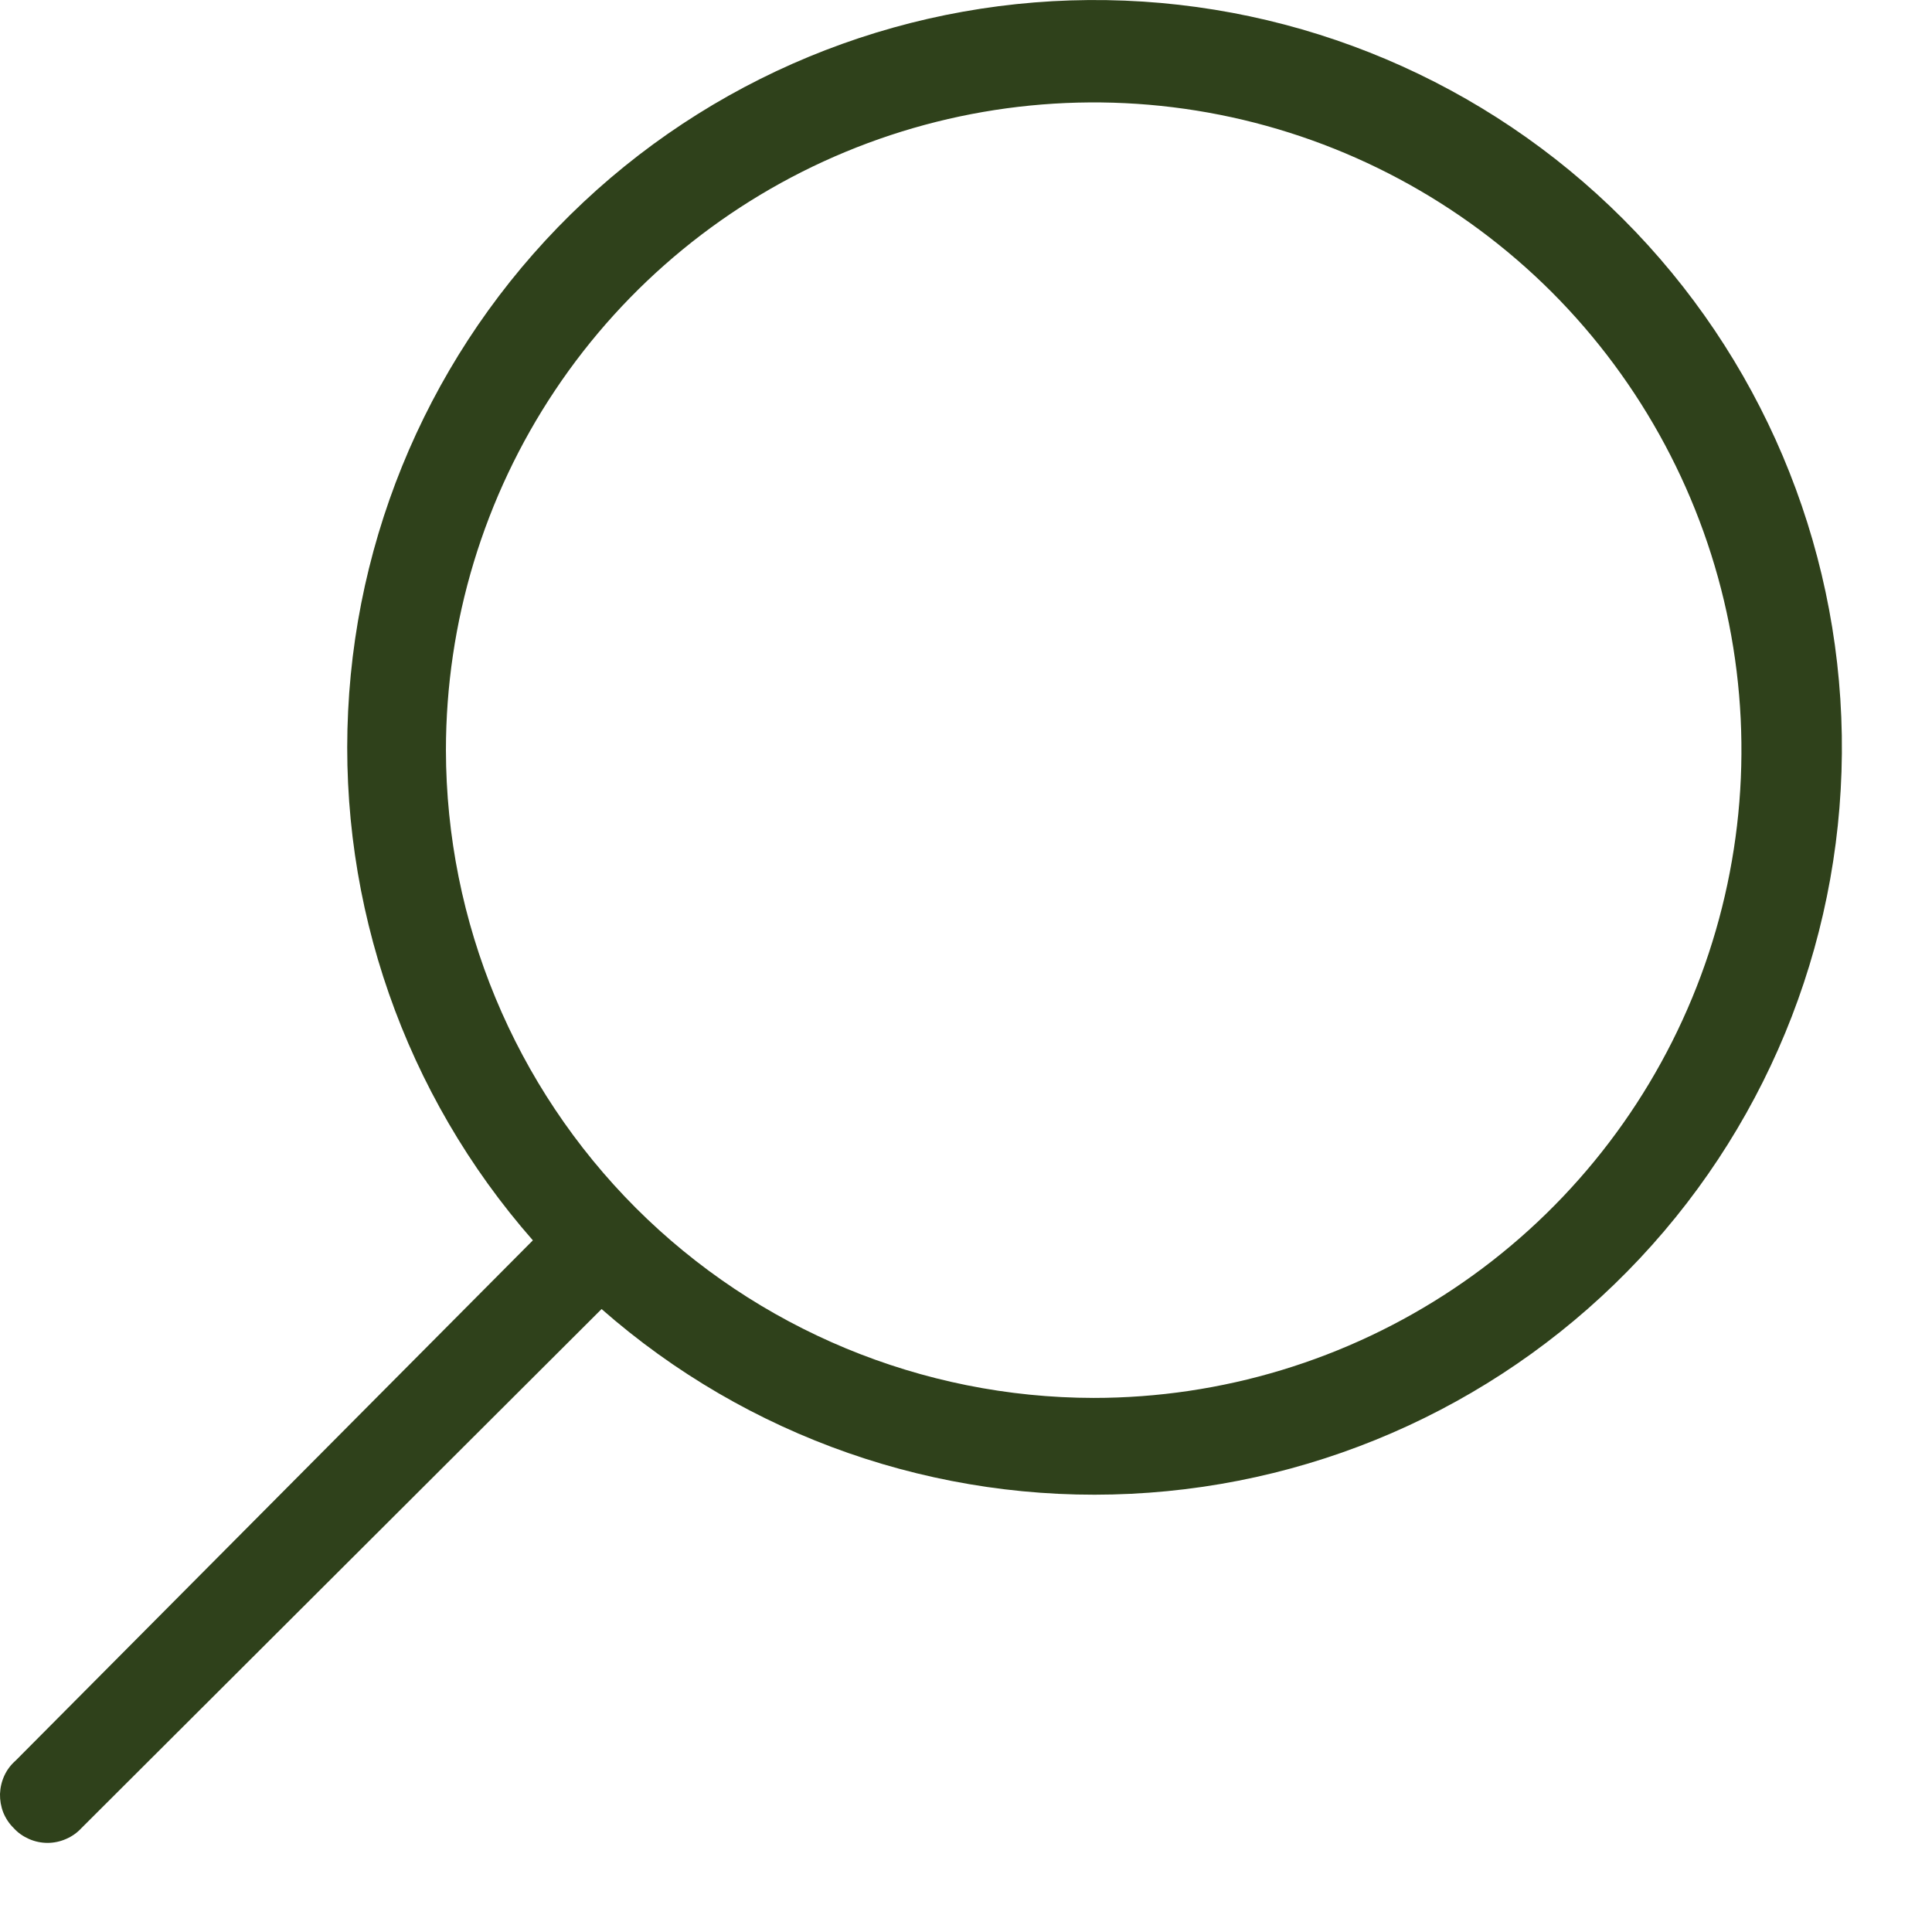 <?xml version="1.0" encoding="UTF-8"?> <svg xmlns="http://www.w3.org/2000/svg" width="16" height="16" viewBox="0 0 16 16" fill="none"><path d="M0.13 14.58L4.413 10.272C3.353 9.065 2.804 7.492 2.883 5.888C2.961 4.283 3.66 2.772 4.833 1.673C6.005 0.574 7.559 -0.025 9.165 0.001C10.772 0.027 12.305 0.677 13.441 1.813C14.577 2.949 15.227 4.482 15.253 6.089C15.279 7.695 14.68 9.249 13.581 10.421C12.482 11.594 10.971 12.293 9.366 12.371C7.761 12.45 6.189 11.901 4.982 10.841L0.674 15.14C0.638 15.179 0.595 15.209 0.546 15.23C0.498 15.251 0.446 15.262 0.394 15.262C0.341 15.262 0.289 15.251 0.241 15.23C0.193 15.209 0.149 15.179 0.114 15.14C0.076 15.103 0.047 15.059 0.027 15.01C0.008 14.961 -0.001 14.909 0 14.857C0.002 14.804 0.014 14.753 0.036 14.705C0.058 14.657 0.09 14.615 0.13 14.58ZM9.057 11.577C10.118 11.577 11.155 11.263 12.038 10.673C12.92 10.084 13.607 9.246 14.013 8.266C14.419 7.286 14.526 6.207 14.319 5.166C14.112 4.126 13.601 3.17 12.851 2.419C12.1 1.669 11.144 1.158 10.104 0.951C9.063 0.744 7.984 0.851 7.004 1.257C6.024 1.663 5.186 2.35 4.597 3.232C4.007 4.115 3.693 5.152 3.693 6.213C3.695 7.635 4.261 8.998 5.266 10.004C6.272 11.009 7.635 11.575 9.057 11.577Z" fill="#2F411B"></path></svg> 